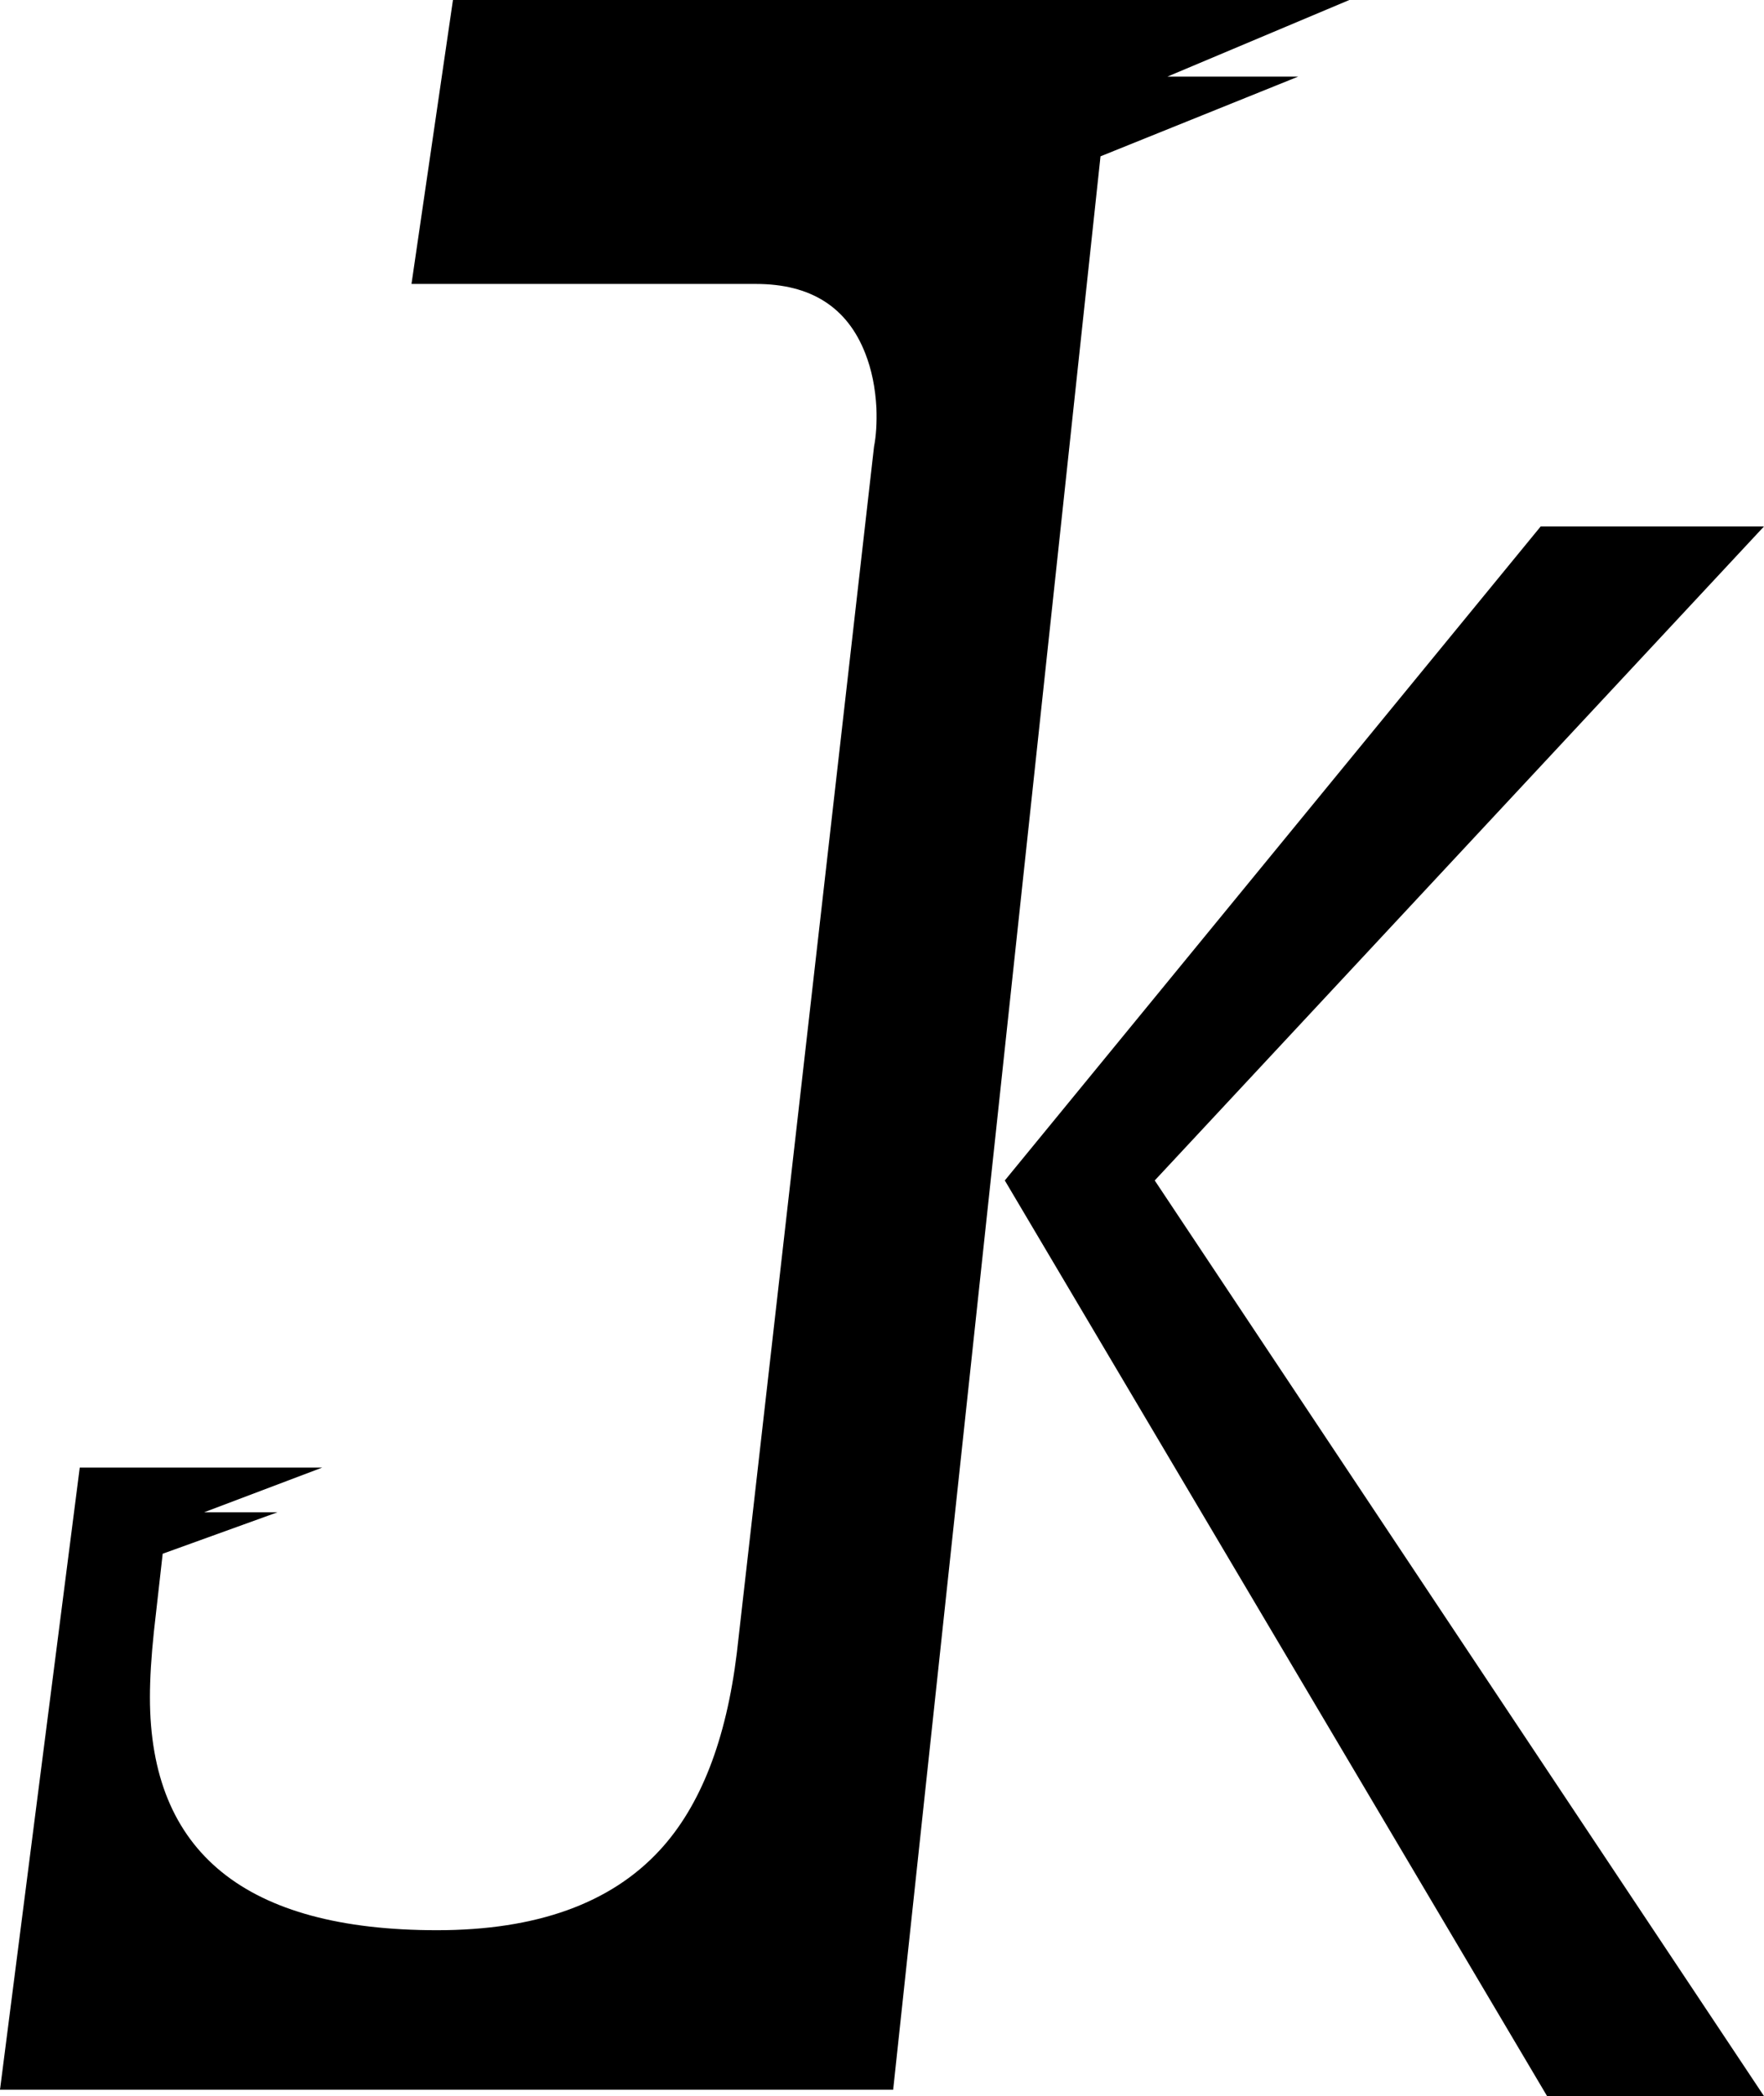 <?xml version="1.0" encoding="UTF-8" standalone="no"?>
<svg xmlns:xlink="http://www.w3.org/1999/xlink" height="262.8px" width="221.2px" xmlns="http://www.w3.org/2000/svg">
  <g transform="matrix(1.0, 0.0, 0.0, 1.0, 110.6, 131.4)">
    <path d="M35.8 -121.8 L52.2 -121.8 27.4 -111.8 1.4 130.6 -110.6 130.6 -100.6 52.6 -70.2 52.6 -85.0 58.2 -75.8 58.2 -90.2 63.4 -91.3 73.15 Q-91.8 77.9 -91.8 81.4 -91.8 110.6 -55.8 110.6 -37.1 110.6 -27.85 100.55 -20.2 92.25 -18.2 75.8 L-1.0 -75.4 Q-0.6 -77.45 -0.7 -80.25 -0.9 -84.05 -2.1 -87.1 -5.5 -95.8 -15.8 -95.8 L-59.0 -95.8 -53.8 -131.4 58.6 -131.4 35.8 -121.8 M110.6 -65.4 L34.2 16.6 110.6 131.4 83.4 131.4 15.4 16.6 82.6 -65.4 110.6 -65.4" fill="#000000" fill-rule="evenodd" stroke="none"/>
  </g>
</svg>
